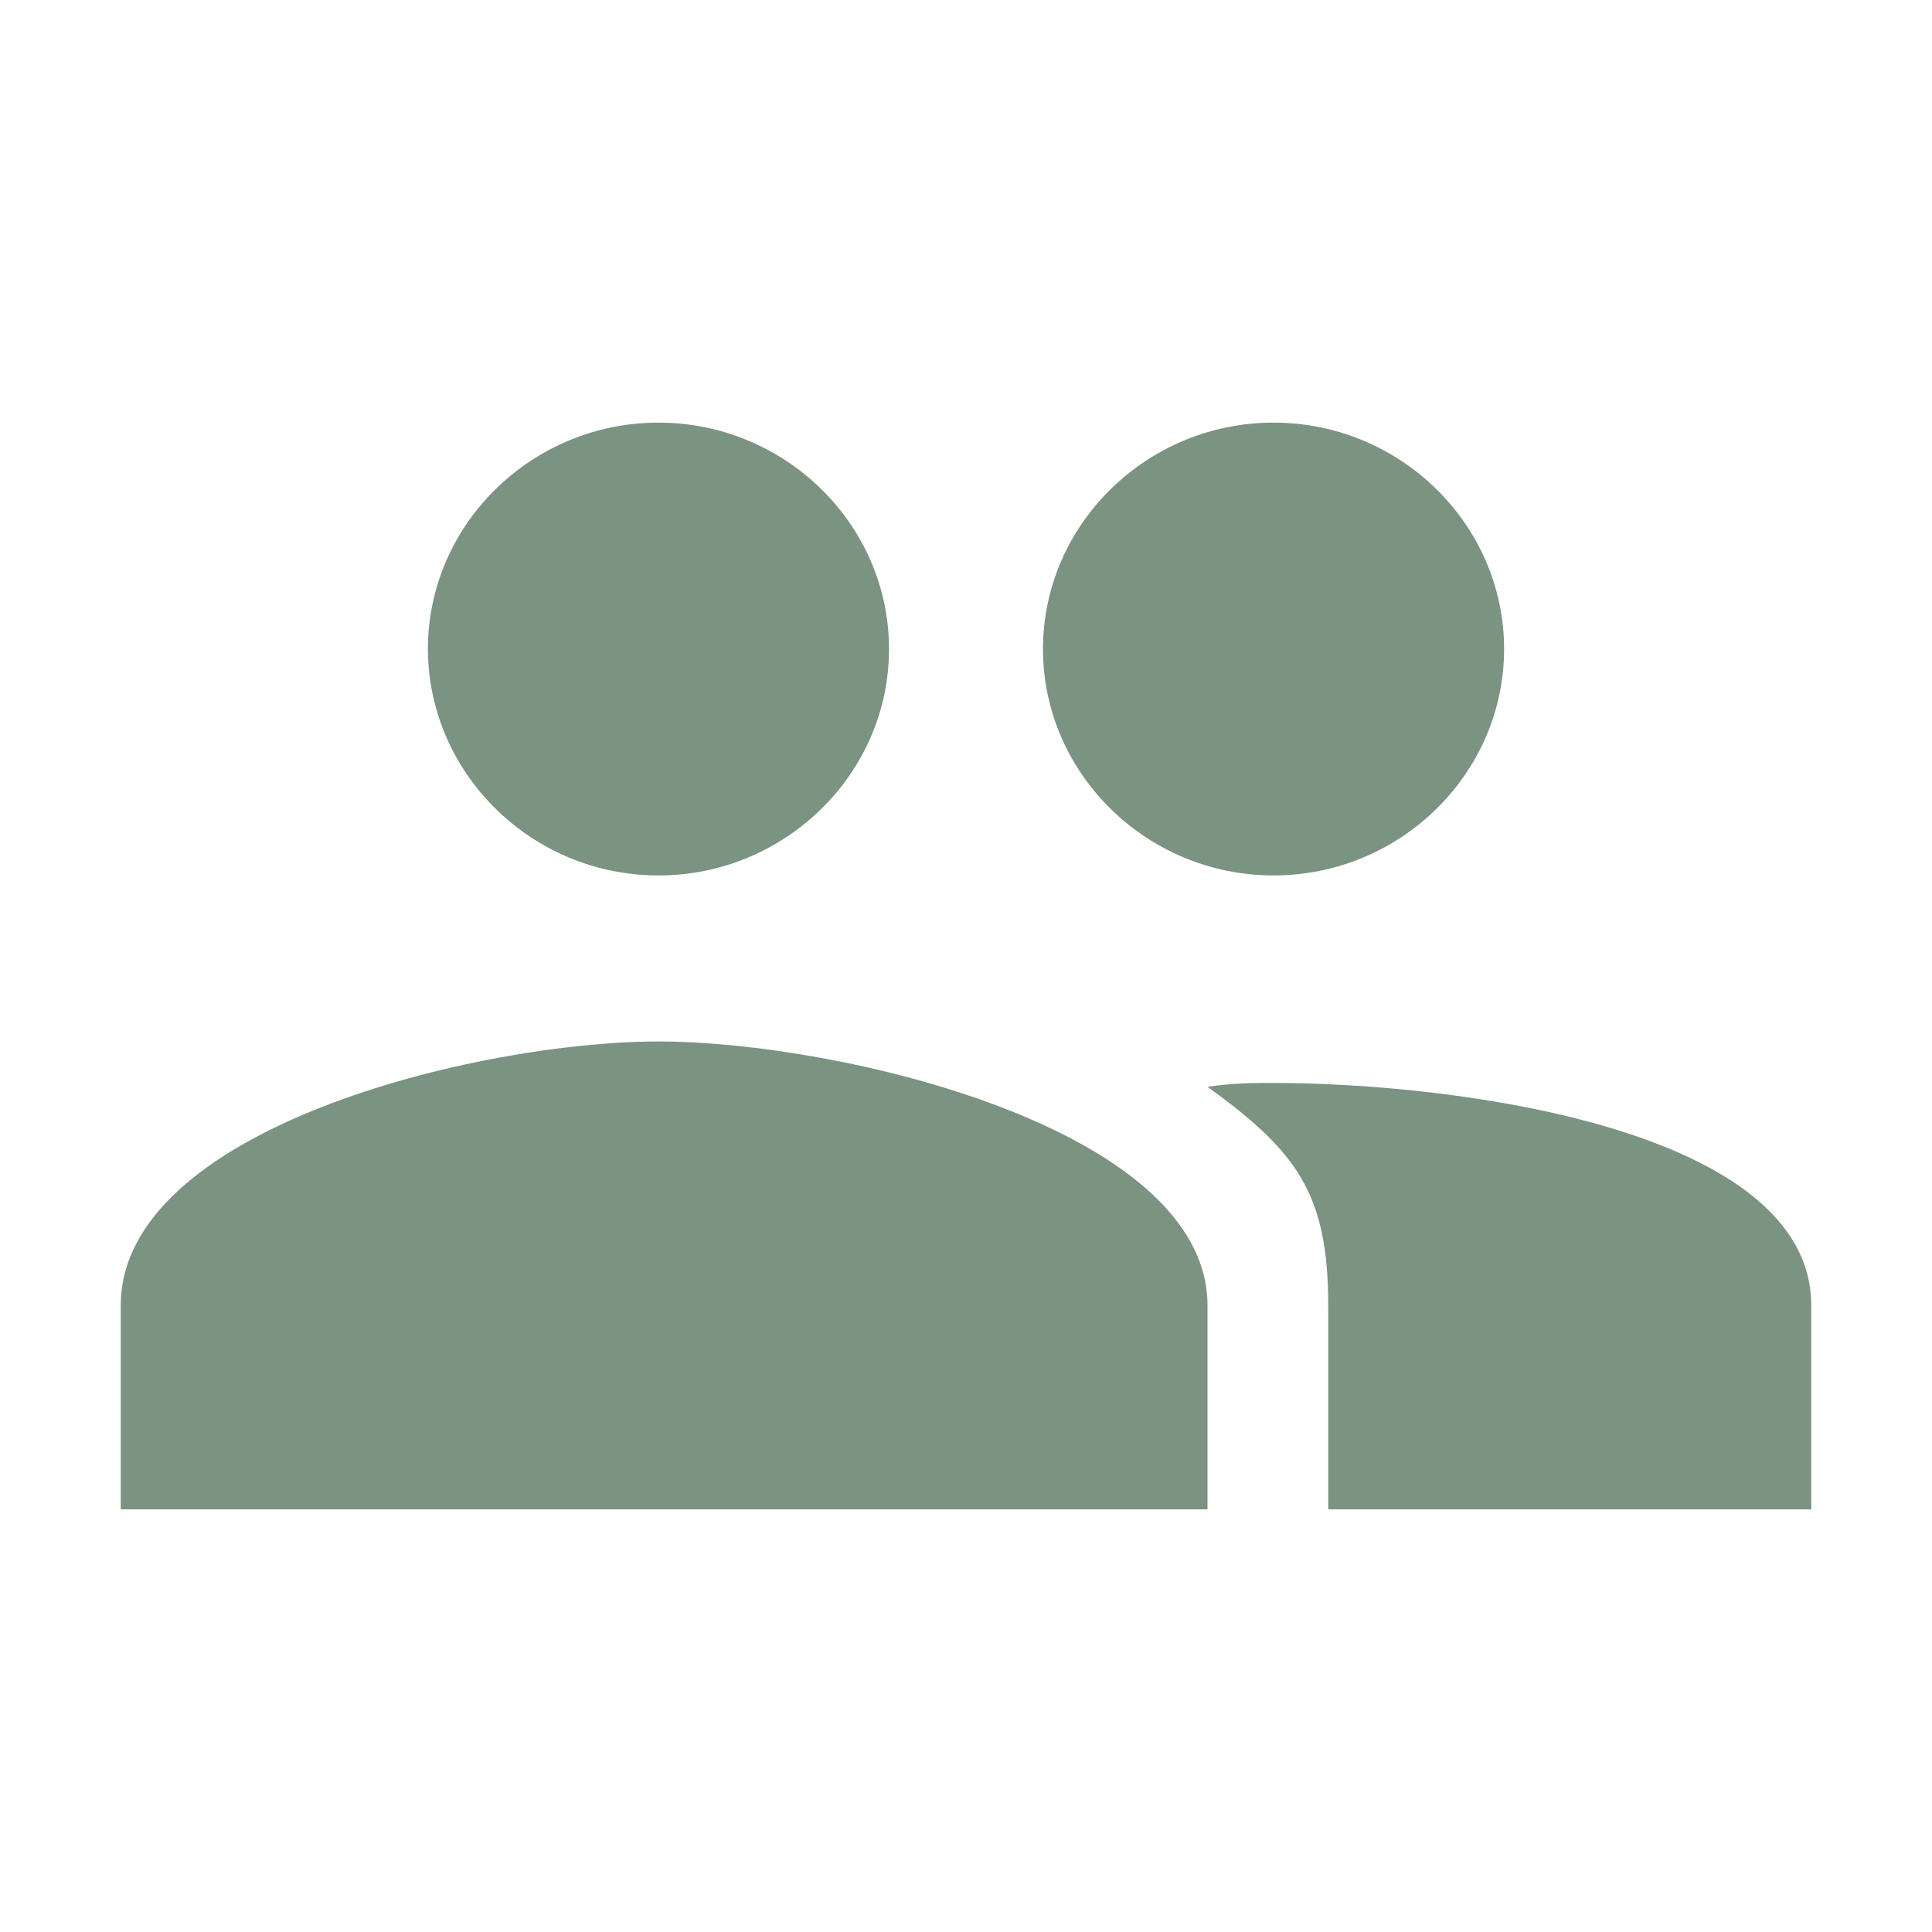 <?xml version="1.0" encoding="utf-8"?>
<!-- Generator: Adobe Illustrator 19.1.0, SVG Export Plug-In . SVG Version: 6.00 Build 0)  -->
<svg version="1.1" id="Layer_1" xmlns="http://www.w3.org/2000/svg" xmlns:xlink="http://www.w3.org/1999/xlink" x="0px" y="0px"
	 viewBox="-452 453.3 512 512" style="enable-background:new -452 453.3 512 512;" xml:space="preserve">
<style type="text/css">
	.st0{fill:#7B9381;}
</style>
<path class="st0" d="M-114.5,685.3c33.6,0,61.1-27,61.1-60c0-33-27.5-60-61.1-60s-61.1,27-61.1,60
	C-175.6,658.3-148.1,685.3-114.5,685.3z M-277.5,685.3c33.6,0,61.1-27,61.1-60c0-33-27.5-60-61.1-60s-61.1,27-61.1,60
	C-338.5,658.3-311.1,685.3-277.5,685.3z M-277.5,729.3c-47.9,0-142.5,23-142.5,70v54h288v-54C-132,752.3-229.6,729.3-277.5,729.3z
	 M-114.5,740.3c-6.1,0-10.3,0-17.5,1c23.4,17,32,28,32,58v54H28v-54C28,752.3-66.7,740.3-114.5,740.3L-114.5,740.3z"/>
</svg>
